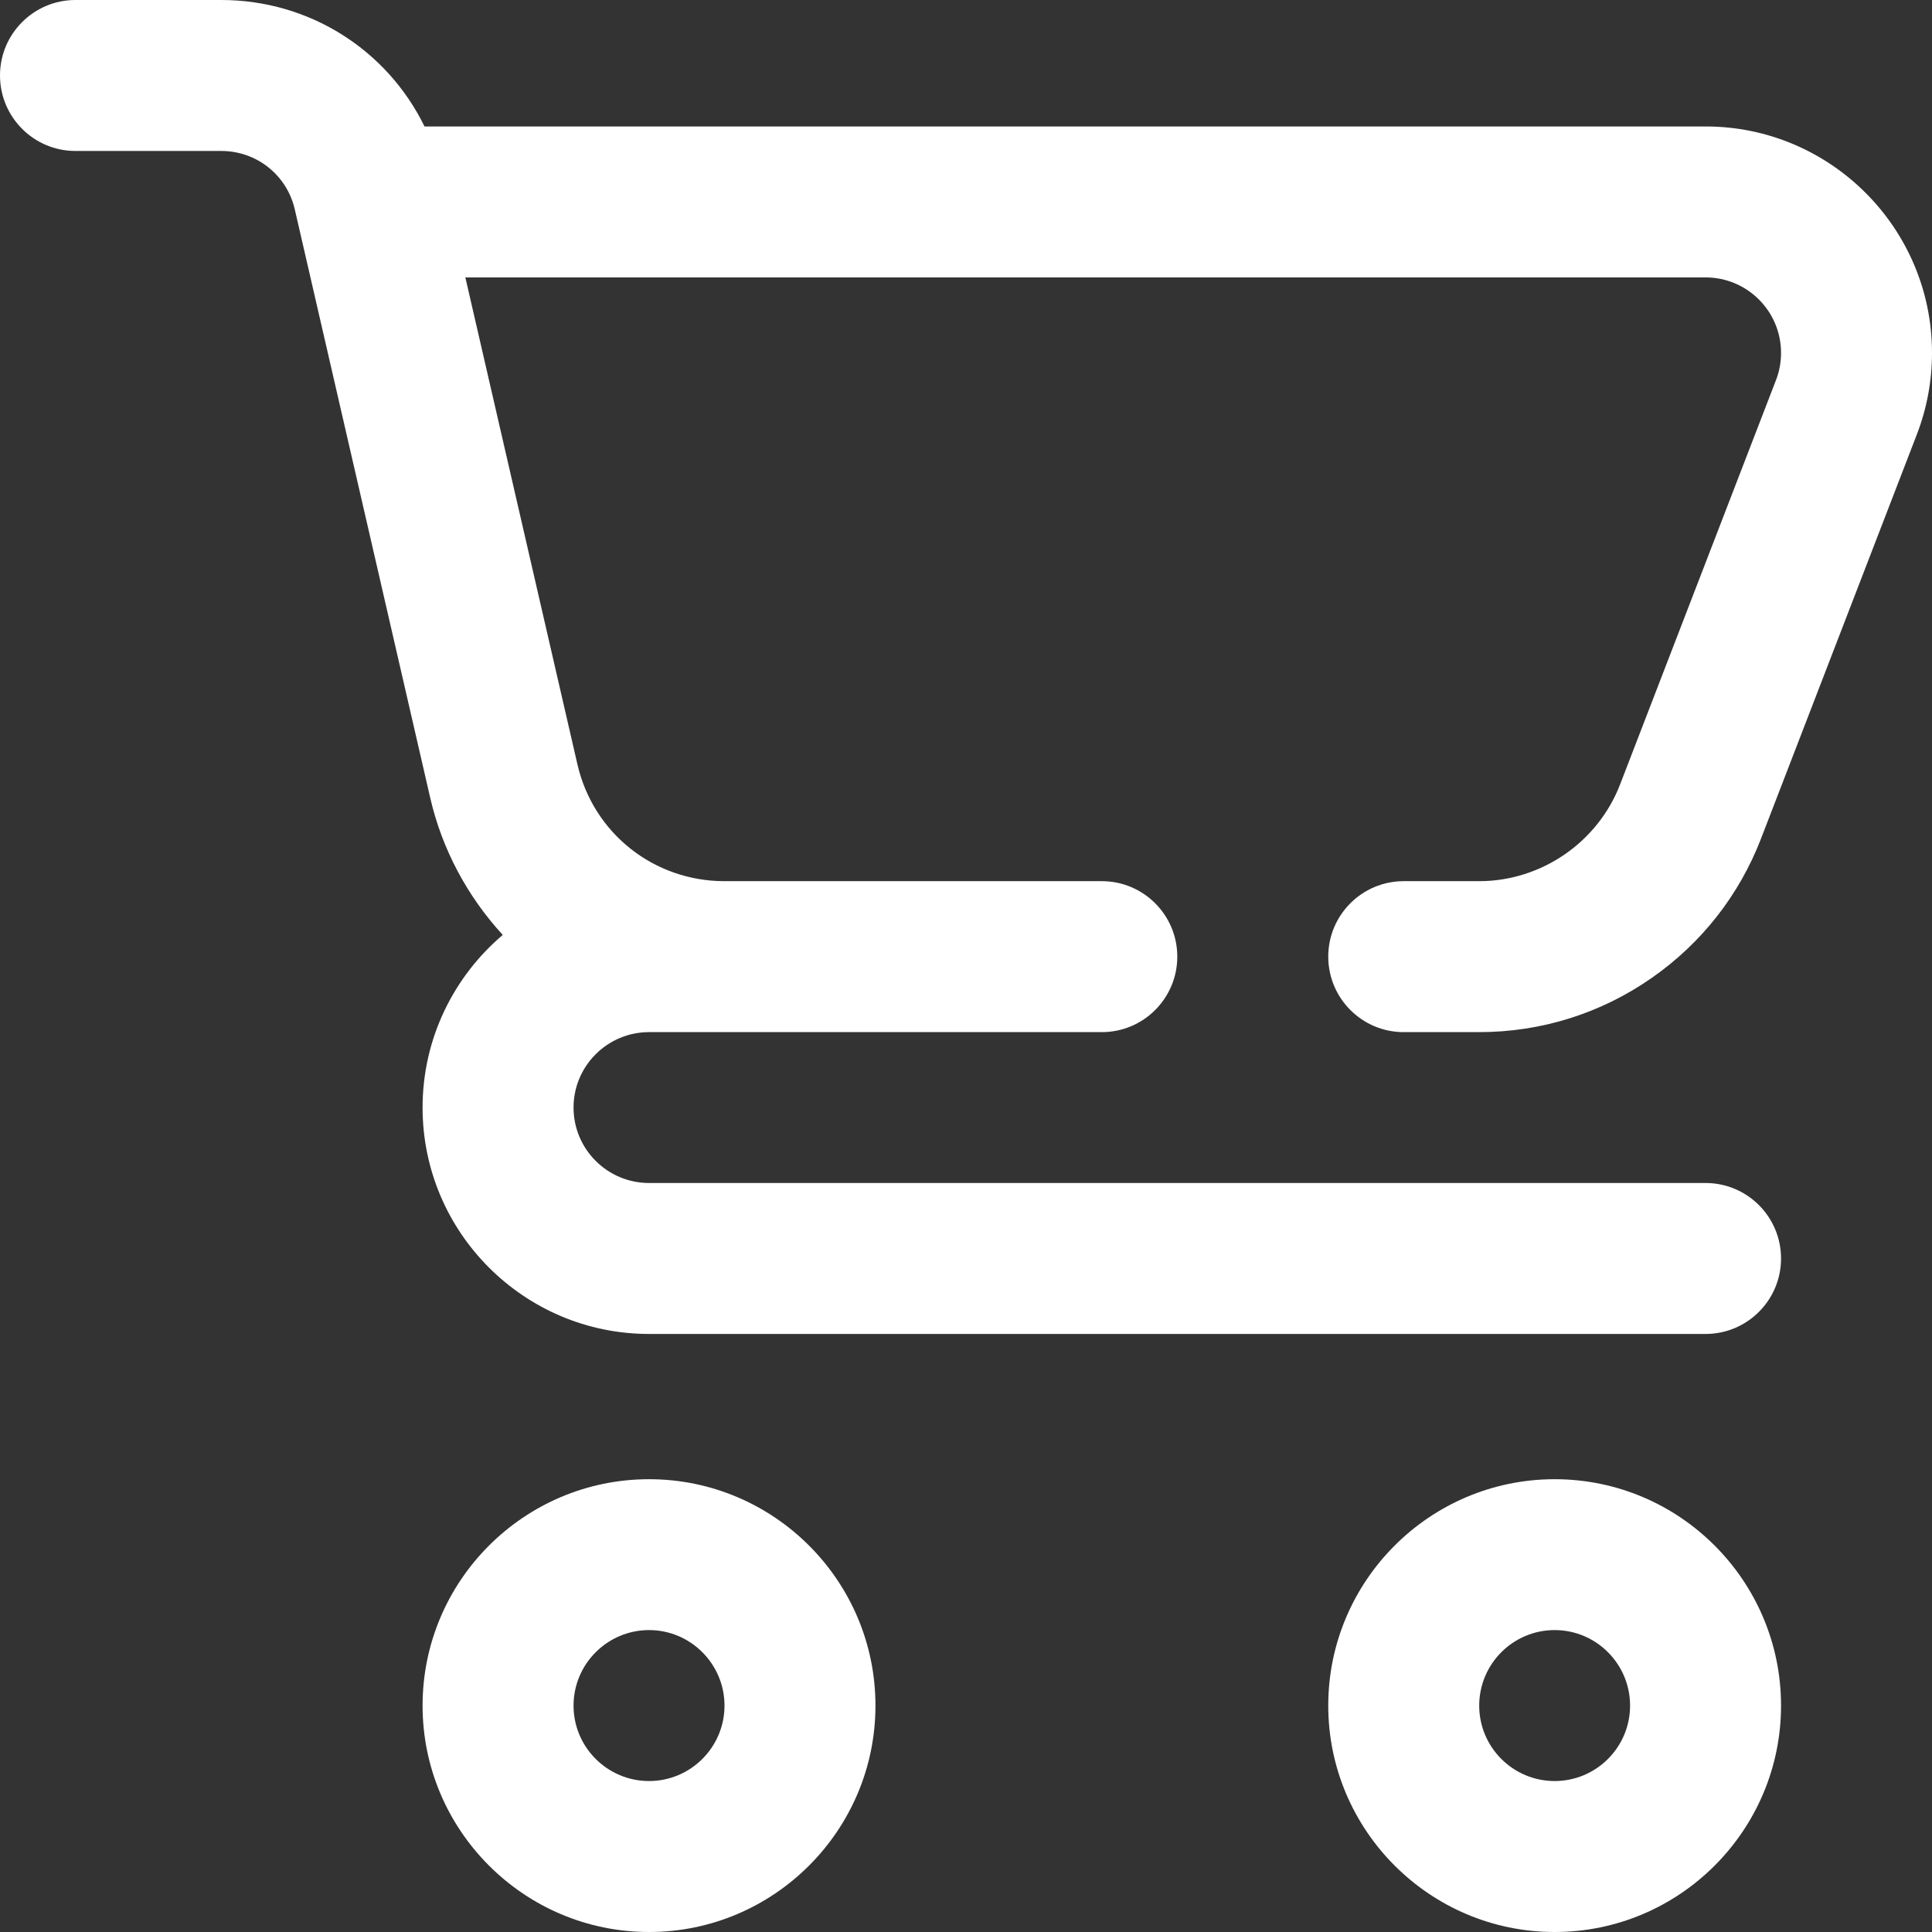 <svg width="22" height="22" viewBox="0 0 22 22" fill="none" xmlns="http://www.w3.org/2000/svg">
<rect x="0" y="0" width="22" height="22" fill="#333333" stroke="none"/>
<path d="M7.391 22C5.969 22 4.812 20.843 4.812 19.422C4.812 18 5.969 16.844 7.391 16.844C8.812 16.844 9.969 18 9.969 19.422C9.969 20.843 8.812 22 7.391 22ZM7.391 18.562C6.917 18.562 6.531 18.948 6.531 19.422C6.531 19.896 6.917 20.281 7.391 20.281C7.864 20.281 8.25 19.896 8.25 19.422C8.25 18.948 7.864 18.562 7.391 18.562Z" fill="white"/>
<path d="M17.703 22C16.282 22 15.125 20.843 15.125 19.422C15.125 18 16.282 16.844 17.703 16.844C19.125 16.844 20.281 18 20.281 19.422C20.281 20.843 19.125 22 17.703 22ZM17.703 18.562C17.229 18.562 16.844 18.948 16.844 19.422C16.844 19.896 17.229 20.281 17.703 20.281C18.177 20.281 18.562 19.896 18.562 19.422C18.562 18.948 18.177 18.562 17.703 18.562Z" fill="white"/>
<path d="M18.448 8.933C18.194 9.592 17.55 10.034 16.844 10.034H15.984C15.51 10.034 15.125 10.419 15.125 10.893C15.125 11.368 15.51 11.753 15.984 11.753H16.844C17.552 11.753 18.232 11.539 18.811 11.134C19.376 10.74 19.805 10.192 20.052 9.552L21.828 4.946C21.942 4.649 22 4.337 22 4.018C22 2.597 20.843 1.44 19.422 1.44H4.834C4.409 0.57 3.525 0 2.519 0H0.859C0.385 0 0 0.385 0 0.859C0 1.334 0.385 1.719 0.859 1.719H2.519C2.922 1.719 3.267 1.993 3.357 2.385L4.9 9.089C5.034 9.67 5.322 10.208 5.725 10.646C5.167 11.12 4.812 11.825 4.812 12.612C4.812 14.034 5.969 15.19 7.391 15.19H19.422C19.896 15.19 20.281 14.805 20.281 14.331C20.281 13.856 19.896 13.471 19.422 13.471H7.391C6.917 13.471 6.531 13.086 6.531 12.612C6.531 12.138 6.917 11.753 7.391 11.753H12.547C13.021 11.753 13.406 11.368 13.406 10.893C13.406 10.419 13.021 10.034 12.547 10.034H8.25C7.444 10.034 6.755 9.487 6.575 8.703L5.299 3.159H19.422C19.896 3.159 20.281 3.544 20.281 4.018C20.281 4.125 20.262 4.229 20.224 4.327L18.448 8.933Z" fill="white"/>
</svg>

